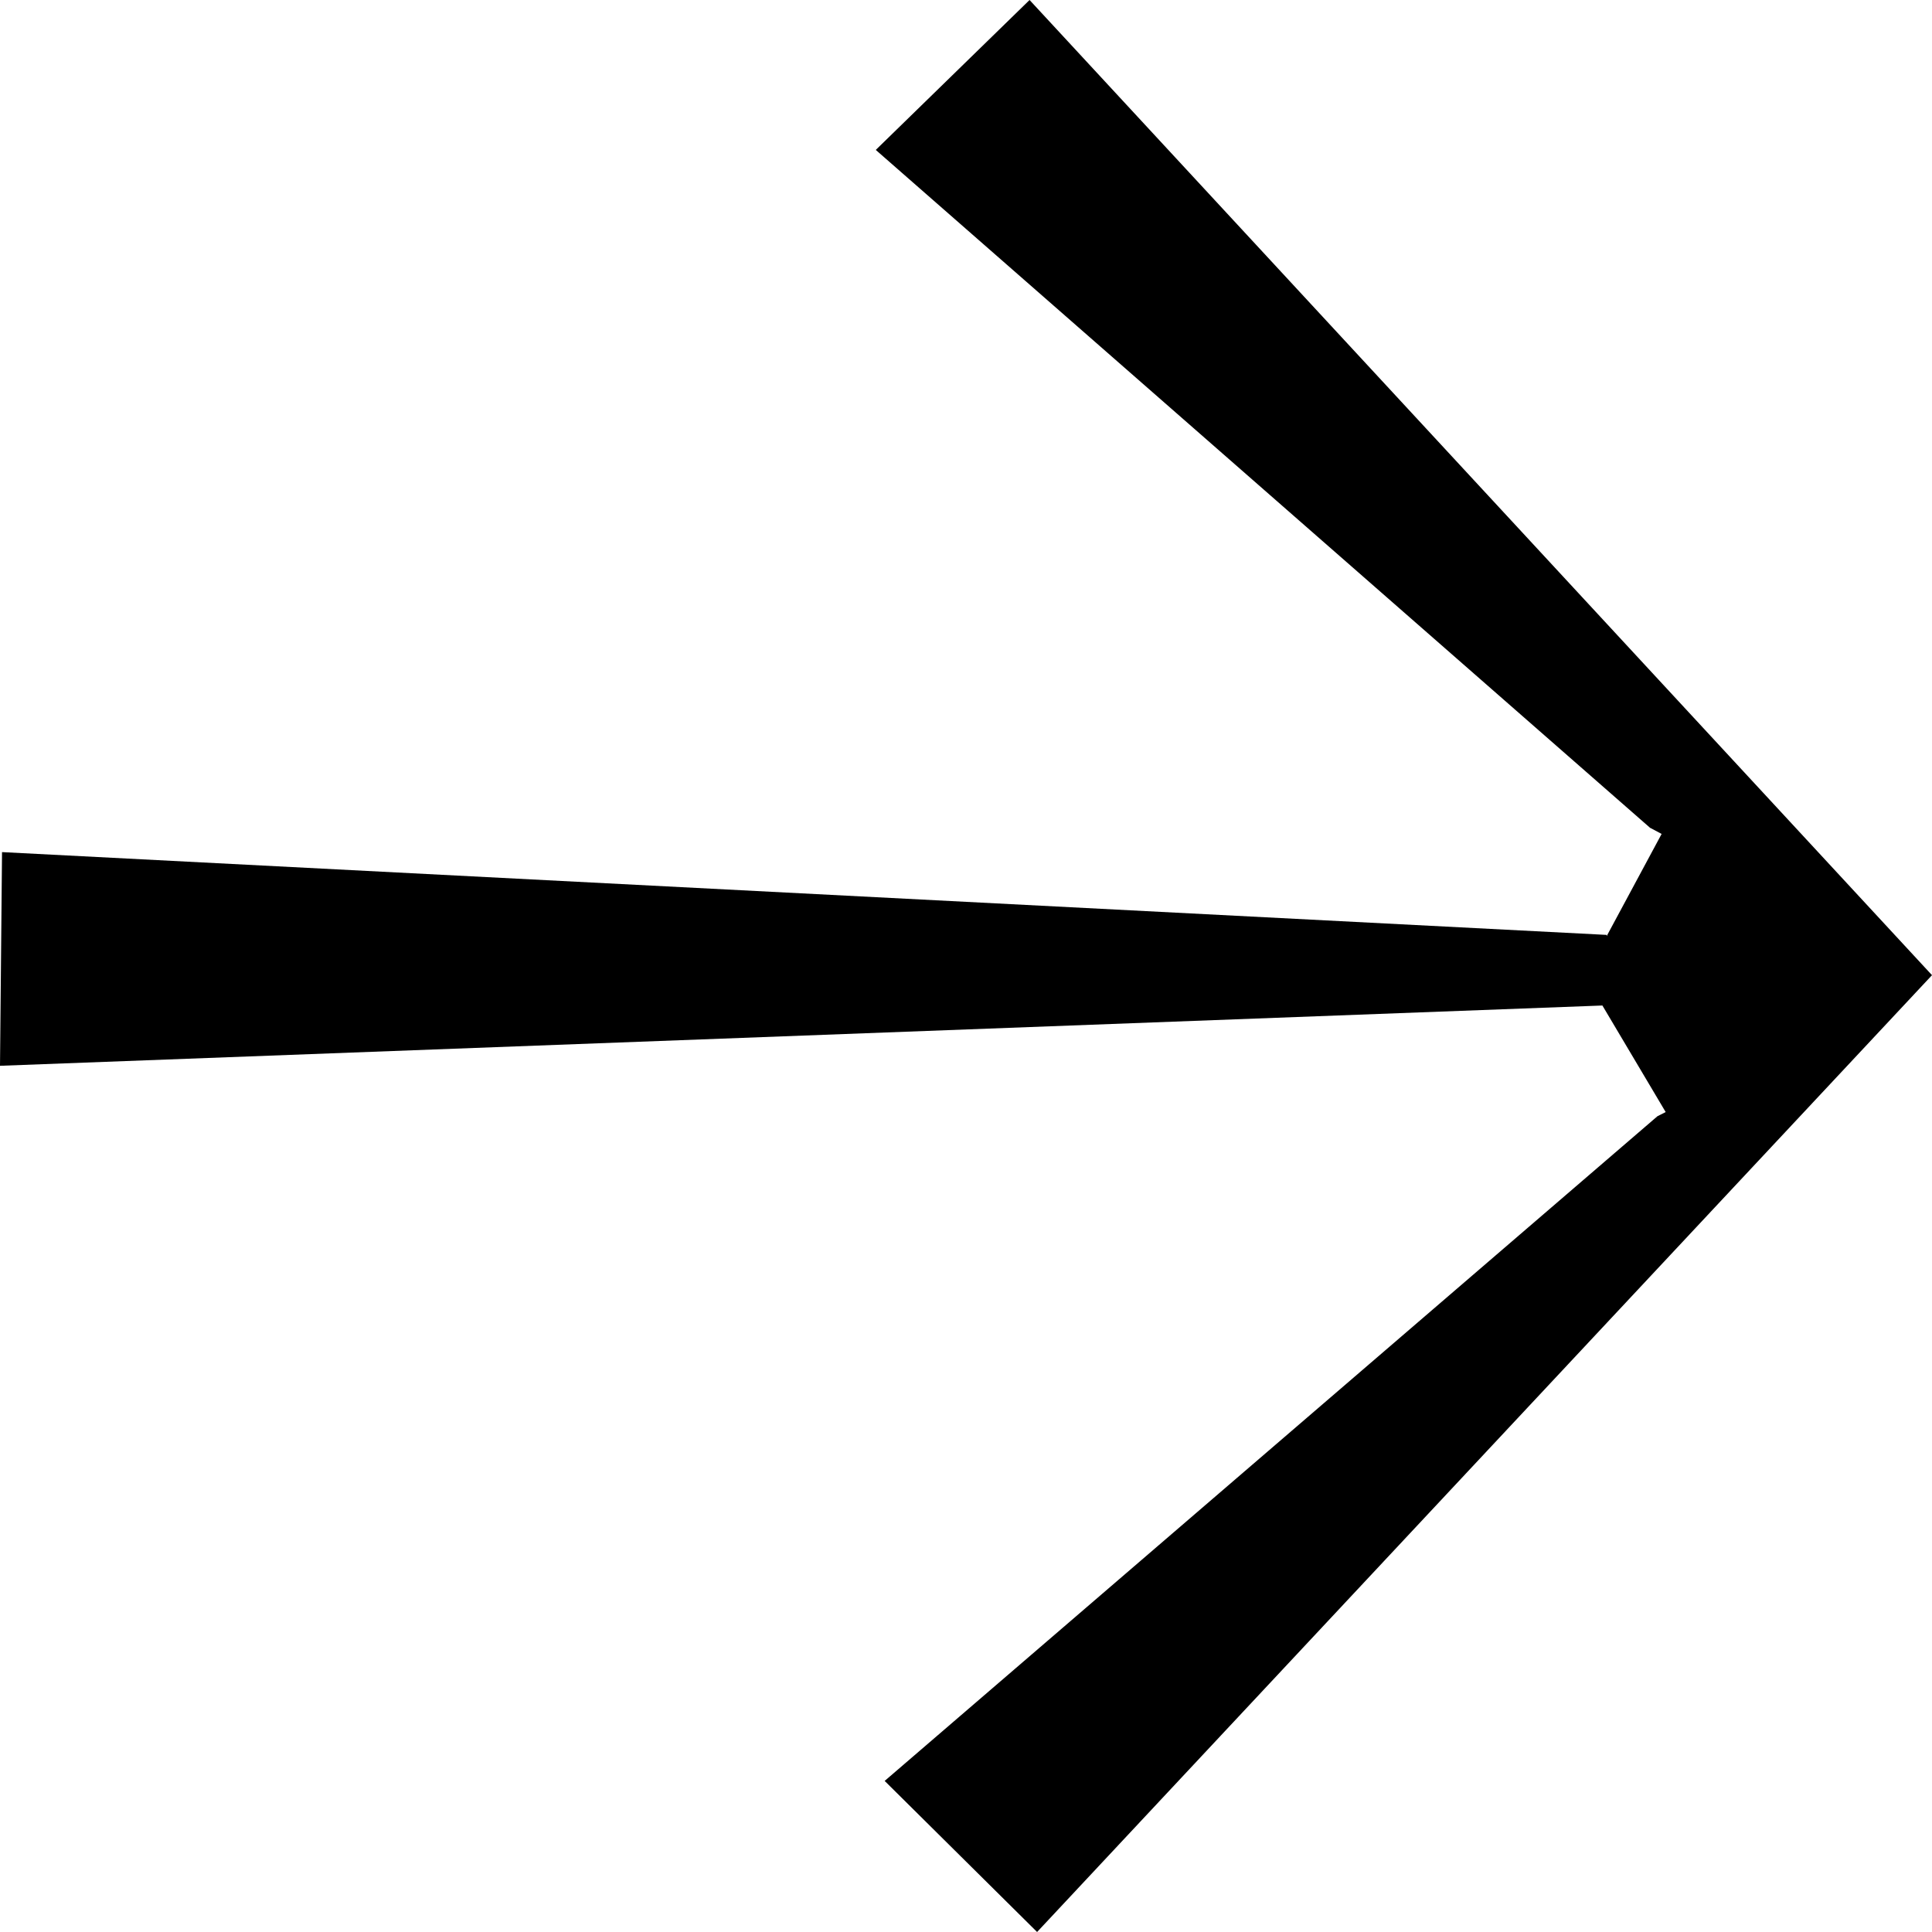 <svg width="20" height="20" viewBox="0 0 20 20" fill="none" xmlns="http://www.w3.org/2000/svg">
<path d="M20 10.095L10.658 0L9.066 1.552L17.081 8.569L17.201 8.633L16.632 9.691V9.678L0.021 8.821L0 11.033L16.588 10.409L17.243 11.512L17.158 11.555L9.158 18.436L10.736 20L20 10.095Z" fill="black"/>
</svg>
